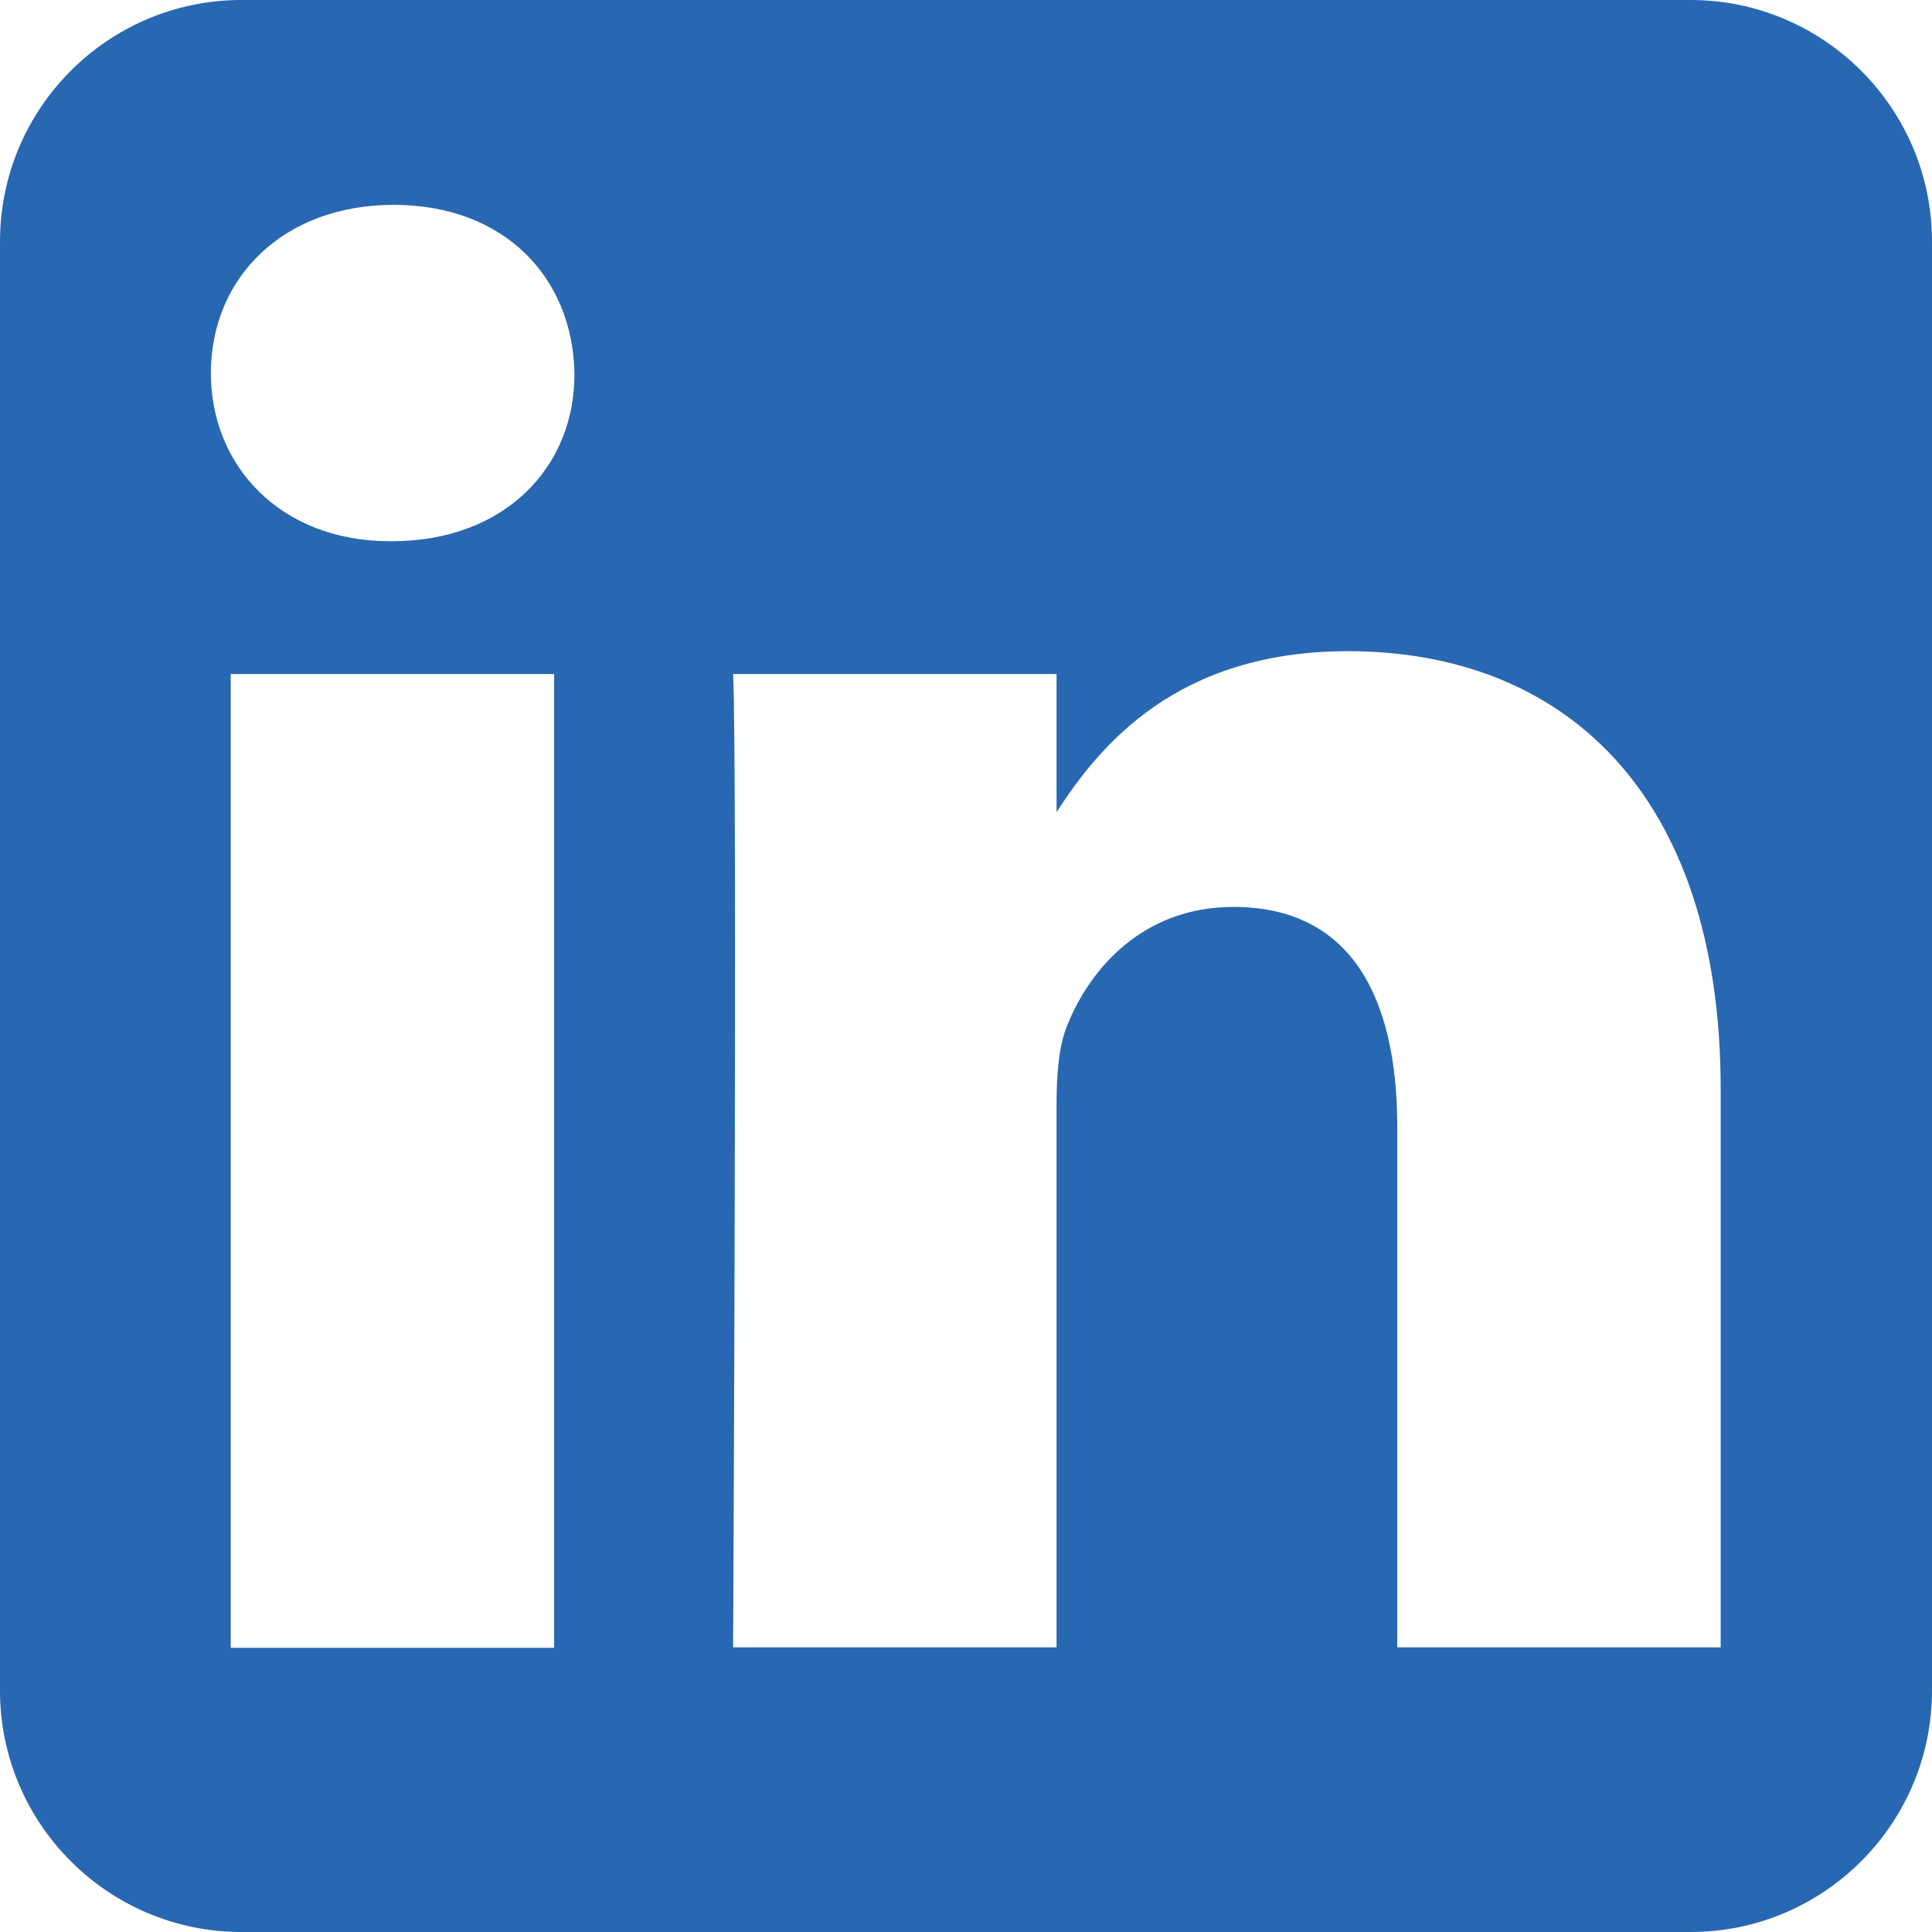 <?xml version="1.0" encoding="utf-8"?>
<!-- Generator: Adobe Illustrator 25.2.3, SVG Export Plug-In . SVG Version: 6.00 Build 0)  -->
<svg version="1.1" id="Warstwa_1" xmlns:serif="http://www.serif.com/"
	 xmlns="http://www.w3.org/2000/svg" xmlns:xlink="http://www.w3.org/1999/xlink" x="0px" y="0px" viewBox="0 0 448 448"
	 style="enable-background:new 0 0 448 448;" xml:space="preserve">
<style type="text/css">
	.st0{fill:#2867B2;}
</style>
<g>
	<path class="st0" d="M392,0H56C25.1,0,0,25.1,0,56v336c0,30.9,25.1,56,56,56h336c30.9,0,56-25.1,56-56V56C448,25.1,422.9,0,392,0z
		 M128.5,382.1h-75V156.3h75V382.1z M90.9,125.5h-0.5c-25.2,0-41.5-17.3-41.5-39c0-22.1,16.8-39,42.4-39c25.7,0,41.5,16.9,41.9,39
		C133.4,108.2,117.1,125.5,90.9,125.5z M399,382h-75V261.3c0-30.3-10.9-51-38-51c-20.7,0-33.1,14-38.5,27.4
		c-2,4.8-2.5,11.6-2.5,18.3V382h-75c0,0,1-204.5,0-225.7h75v32c10-15.4,27.8-37.3,67.6-37.3c49.4,0,86.4,32.3,86.4,101.6V382z"/>
</g>
</svg>
